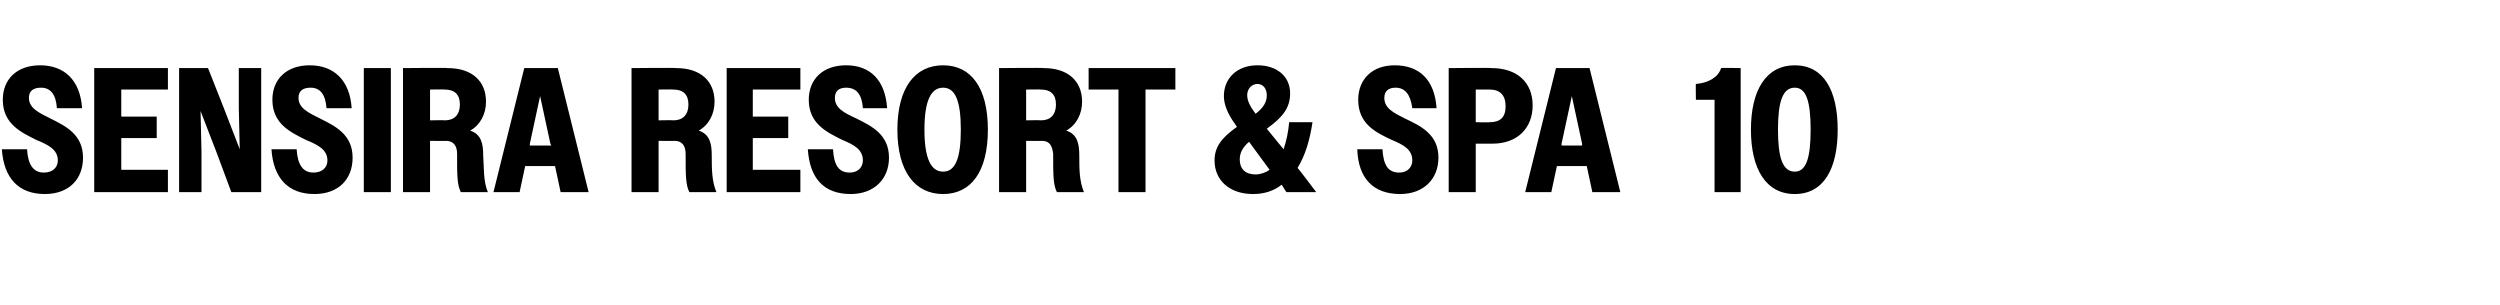 <?xml version="1.0" standalone="no"?>
<!DOCTYPE svg PUBLIC "-//W3C//DTD SVG 1.1//EN" "http://www.w3.org/Graphics/SVG/1.1/DTD/svg11.dtd">
<svg xmlns="http://www.w3.org/2000/svg" version="1.1" width="268px" height="32.7px" viewBox="0 -1 268 32.7" style="top:-1px">
  <desc>Sensira resort &amp; spa 10</desc>
  <defs/>
  <g id="Polygon9957">
    <path d="M 0.2 15 C 0.2 15 2.9 15 2.9 15 C 3 16.7 3.6 17.5 4.7 17.5 C 5.7 17.5 6.2 16.9 6.2 16.2 C 6.2 15 5.1 14.5 3.9 14 C 2.3 13.2 0.3 12.3 0.3 9.7 C 0.3 7.5 1.8 6 4.3 6 C 6.9 6 8.6 7.6 8.8 10.6 C 8.8 10.6 6.1 10.6 6.1 10.6 C 6 9.1 5.4 8.4 4.4 8.4 C 3.5 8.4 3.1 8.8 3.1 9.5 C 3.1 10.6 4.2 11.1 5.4 11.7 C 7 12.5 8.9 13.4 8.9 15.9 C 8.9 18.2 7.4 19.8 4.8 19.8 C 2 19.8 0.4 18.1 0.2 15 Z M 10.1 6.3 L 18 6.3 L 18 8.6 L 13 8.6 L 13 11.5 L 16.8 11.5 L 16.8 13.8 L 13 13.8 L 13 17.2 L 18 17.2 L 18 19.6 L 10.1 19.6 L 10.1 6.3 Z M 19.2 6.3 L 22.3 6.3 L 24 10.6 L 25.7 15 L 25.6 10.6 L 25.6 6.3 L 28 6.3 L 28 19.6 L 24.8 19.6 L 23.2 15.3 L 21.5 10.9 L 21.6 15.3 L 21.6 19.6 L 19.2 19.6 L 19.2 6.3 Z M 29.1 15 C 29.1 15 31.8 15 31.8 15 C 31.9 16.7 32.5 17.5 33.6 17.5 C 34.6 17.5 35.1 16.9 35.1 16.2 C 35.1 15 34 14.5 32.8 14 C 31.2 13.2 29.2 12.3 29.2 9.7 C 29.2 7.5 30.7 6 33.2 6 C 35.8 6 37.5 7.6 37.7 10.6 C 37.7 10.6 35 10.6 35 10.6 C 34.9 9.1 34.3 8.4 33.3 8.4 C 32.4 8.4 32 8.8 32 9.5 C 32 10.6 33.1 11.1 34.3 11.7 C 35.9 12.5 37.8 13.4 37.8 15.9 C 37.8 18.2 36.3 19.8 33.7 19.8 C 30.9 19.8 29.3 18.1 29.1 15 Z M 39 6.3 L 41.9 6.3 L 41.9 19.6 L 39 19.6 L 39 6.3 Z M 43.2 6.3 C 43.2 6.3 47.97 6.25 48 6.3 C 50.6 6.3 52.1 7.7 52.1 9.9 C 52.1 11.2 51.5 12.4 50.4 13 C 51.6 13.4 51.8 14.4 51.8 15.7 C 51.9 17.1 51.8 18.4 52.3 19.6 C 52.3 19.6 49.4 19.6 49.4 19.6 C 49 18.8 49 17.8 49 15.5 C 49 14.6 48.6 14.1 47.8 14.1 C 47.84 14.12 46.1 14.1 46.1 14.1 L 46.1 19.6 L 43.2 19.6 L 43.2 6.3 Z M 46.1 8.6 L 46.1 11.9 C 46.1 11.9 47.69 11.87 47.7 11.9 C 48.7 11.9 49.3 11.3 49.3 10.2 C 49.3 9.1 48.7 8.6 47.7 8.6 C 47.69 8.57 46.1 8.6 46.1 8.6 Z M 56.2 6.3 L 59.8 6.3 L 63.1 19.6 L 60.1 19.6 L 59.5 16.8 L 56.3 16.8 L 55.7 19.6 L 52.9 19.6 L 56.2 6.3 Z M 56.8 14.6 L 59.1 14.6 L 59 14.4 L 57.9 9.3 L 56.8 14.4 L 56.8 14.6 Z M 67.7 6.3 C 67.7 6.3 72.46 6.25 72.5 6.3 C 75.1 6.3 76.6 7.7 76.6 9.9 C 76.6 11.2 76 12.4 74.9 13 C 76.1 13.4 76.3 14.4 76.3 15.7 C 76.3 17.1 76.3 18.4 76.8 19.6 C 76.8 19.6 73.9 19.6 73.9 19.6 C 73.5 18.8 73.5 17.8 73.5 15.5 C 73.5 14.6 73.1 14.1 72.3 14.1 C 72.33 14.12 70.6 14.1 70.6 14.1 L 70.6 19.6 L 67.7 19.6 L 67.7 6.3 Z M 70.6 8.6 L 70.6 11.9 C 70.6 11.9 72.18 11.87 72.2 11.9 C 73.2 11.9 73.8 11.3 73.8 10.2 C 73.8 9.1 73.2 8.6 72.2 8.6 C 72.18 8.57 70.6 8.6 70.6 8.6 Z M 77.9 6.3 L 85.8 6.3 L 85.8 8.6 L 80.7 8.6 L 80.7 11.5 L 84.5 11.5 L 84.5 13.8 L 80.7 13.8 L 80.7 17.2 L 85.8 17.2 L 85.8 19.6 L 77.9 19.6 L 77.9 6.3 Z M 86.6 15 C 86.6 15 89.3 15 89.3 15 C 89.4 16.7 89.9 17.5 91.1 17.5 C 92 17.5 92.5 16.9 92.5 16.2 C 92.5 15 91.5 14.5 90.3 14 C 88.7 13.2 86.7 12.3 86.7 9.7 C 86.7 7.5 88.2 6 90.7 6 C 93.3 6 94.9 7.6 95.1 10.6 C 95.1 10.6 92.5 10.6 92.5 10.6 C 92.4 9.1 91.8 8.4 90.7 8.4 C 89.9 8.4 89.5 8.8 89.5 9.5 C 89.5 10.6 90.5 11.1 91.8 11.7 C 93.4 12.5 95.3 13.4 95.3 15.9 C 95.3 18.2 93.7 19.8 91.2 19.8 C 88.3 19.8 86.8 18.1 86.6 15 Z M 96.2 12.9 C 96.2 8.4 98.1 6 101.1 6 C 104.1 6 105.9 8.4 105.9 12.9 C 105.9 17.4 104.1 19.8 101.1 19.8 C 98.1 19.8 96.2 17.4 96.2 12.9 Z M 103 12.9 C 103 9.8 102.4 8.4 101.1 8.4 C 99.8 8.4 99.1 9.8 99.1 12.9 C 99.1 16 99.8 17.4 101.1 17.4 C 102.4 17.4 103 16 103 12.9 Z M 107.1 6.3 C 107.1 6.3 111.85 6.25 111.9 6.3 C 114.5 6.3 116 7.7 116 9.9 C 116 11.2 115.4 12.4 114.3 13 C 115.5 13.4 115.7 14.4 115.7 15.7 C 115.7 17.1 115.7 18.4 116.2 19.6 C 116.2 19.6 113.3 19.6 113.3 19.6 C 112.9 18.8 112.9 17.8 112.9 15.5 C 112.8 14.6 112.5 14.1 111.7 14.1 C 111.72 14.12 110 14.1 110 14.1 L 110 19.6 L 107.1 19.6 L 107.1 6.3 Z M 110 8.6 L 110 11.9 C 110 11.9 111.57 11.87 111.6 11.9 C 112.6 11.9 113.2 11.3 113.2 10.2 C 113.2 9.1 112.6 8.6 111.6 8.6 C 111.57 8.57 110 8.6 110 8.6 Z M 119.9 8.6 L 116.7 8.6 L 116.7 6.3 L 126 6.3 L 126 8.6 L 122.8 8.6 L 122.8 19.6 L 119.9 19.6 L 119.9 8.6 Z M 130.2 16.2 C 130.2 14.8 130.9 13.8 132.6 12.6 C 132.6 12.6 132.4 12.3 132.4 12.3 C 131.6 11.2 131.2 10.2 131.2 9.3 C 131.2 7.4 132.6 6 134.8 6 C 136.9 6 138.3 7.2 138.3 9 C 138.3 10.5 137.6 11.5 135.8 12.8 C 135.8 12.8 137.6 15 137.6 15 C 137.9 14.1 138.1 13.2 138.2 12.1 C 138.2 12.1 140.7 12.1 140.7 12.1 C 140.4 14.1 139.9 15.7 139.1 17 C 139.12 16.97 141.1 19.6 141.1 19.6 L 137.9 19.6 C 137.9 19.6 137.41 18.85 137.4 18.8 C 136.5 19.5 135.5 19.8 134.3 19.8 C 131.9 19.8 130.2 18.4 130.2 16.2 Z M 134.6 11.2 C 135.5 10.5 135.8 9.9 135.8 9.2 C 135.8 8.5 135.4 8 134.8 8 C 134.2 8 133.7 8.5 133.7 9.2 C 133.7 9.8 134 10.4 134.6 11.2 Z M 134.6 17.7 C 135.1 17.7 135.7 17.5 136.1 17.2 C 136.1 17.2 133.9 14.2 133.9 14.2 C 133.2 14.8 132.9 15.4 132.9 16.1 C 132.9 17.1 133.5 17.7 134.6 17.7 Z M 145.5 15 C 145.5 15 148.2 15 148.2 15 C 148.3 16.7 148.8 17.5 150 17.5 C 150.9 17.5 151.4 16.9 151.4 16.2 C 151.4 15 150.4 14.5 149.2 14 C 147.5 13.2 145.6 12.3 145.6 9.7 C 145.6 7.5 147.1 6 149.5 6 C 152.2 6 153.8 7.6 154 10.6 C 154 10.6 151.4 10.6 151.4 10.6 C 151.2 9.1 150.6 8.4 149.6 8.4 C 148.8 8.4 148.4 8.8 148.4 9.5 C 148.4 10.6 149.4 11.1 150.6 11.7 C 152.3 12.5 154.2 13.4 154.2 15.9 C 154.2 18.2 152.6 19.8 150.1 19.8 C 147.2 19.8 145.6 18.1 145.5 15 Z M 155.3 6.3 C 155.3 6.3 159.92 6.25 159.9 6.3 C 162.6 6.3 164.3 7.8 164.3 10.3 C 164.3 12.7 162.7 14.4 160 14.4 C 159.98 14.4 158.2 14.4 158.2 14.4 L 158.2 19.6 L 155.3 19.6 L 155.3 6.3 Z M 158.2 8.6 L 158.2 12.1 C 158.2 12.1 159.67 12.14 159.7 12.1 C 160.8 12.1 161.4 11.6 161.4 10.4 C 161.4 9.2 160.8 8.6 159.7 8.6 C 159.67 8.59 158.2 8.6 158.2 8.6 Z M 166.8 6.3 L 170.4 6.3 L 173.7 19.6 L 170.7 19.6 L 170.1 16.8 L 166.9 16.8 L 166.3 19.6 L 163.5 19.6 L 166.8 6.3 Z M 167.4 14.6 L 169.6 14.6 L 169.6 14.4 L 168.5 9.3 L 167.4 14.4 L 167.4 14.6 Z M 183.8 9.7 L 181.8 9.7 C 181.8 9.7 181.77 7.96 181.8 8 C 183.1 7.9 184.2 7.3 184.5 6.3 C 184.54 6.25 186.6 6.3 186.6 6.3 L 186.6 19.6 L 183.8 19.6 L 183.8 9.7 Z M 187.7 12.9 C 187.7 8.7 189.3 6 192.4 6 C 195.5 6 197 8.7 197 12.9 C 197 17.1 195.5 19.8 192.4 19.8 C 189.3 19.8 187.7 17.1 187.7 12.9 Z M 194.1 12.9 C 194.1 9.8 193.6 8.4 192.4 8.4 C 191.1 8.4 190.6 9.9 190.6 12.9 C 190.6 15.9 191.1 17.4 192.4 17.4 C 193.6 17.4 194.1 16 194.1 12.9 Z " stroke="none" fill="#000"/>
  </g>
</svg>